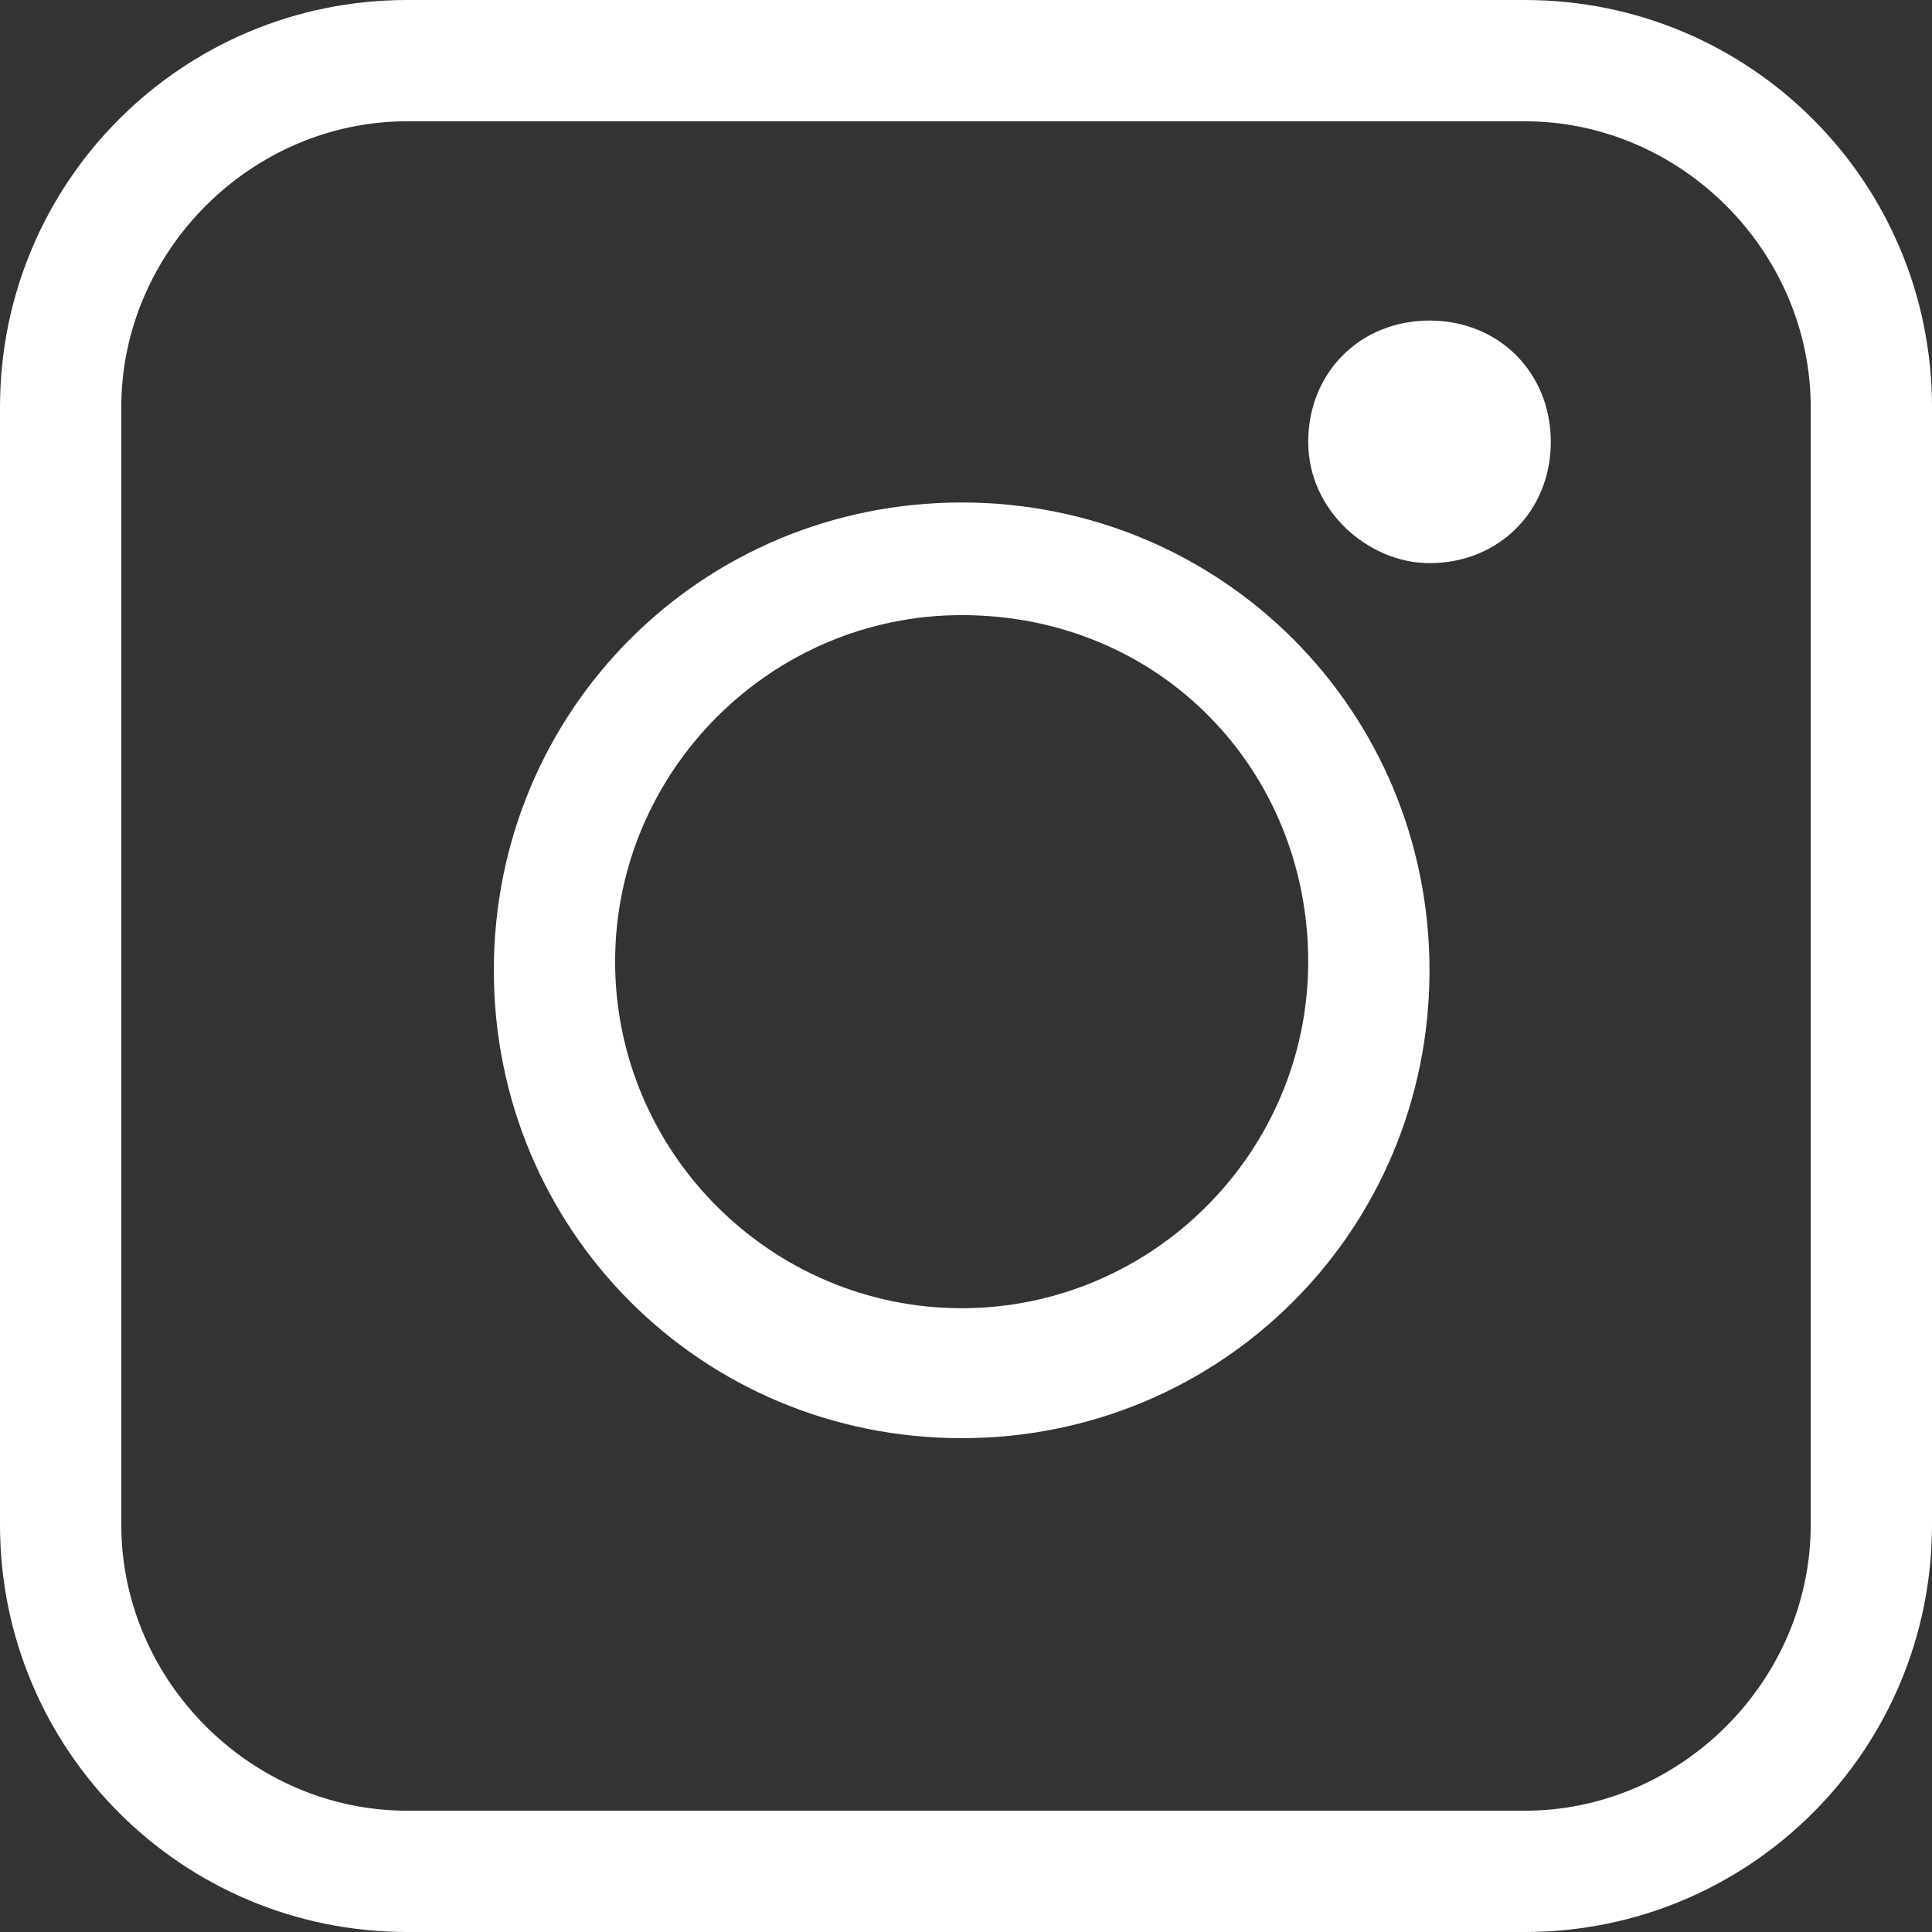 <svg version="1.1" id="レイヤー_1" xmlns="http://www.w3.org/2000/svg" x="0" y="0" viewBox="0 0 22.3 22.3" xml:space="preserve"><rect x="0" y="0" width="22.3" height="22.3" fill="#333333" stroke="none"/><style>.st0{fill:#fff}</style><path class="st0" d="M11.1 16.6c-3 0-5.4-2.4-5.4-5.4s2.4-5.4 5.4-5.4 5.4 2.4 5.4 5.4-2.4 5.4-5.4 5.4zm0-9.5c-2.2 0-4 1.8-4 4s1.8 4 4 4 4-1.8 4-4-1.7-4-4-4zM16.5 6.5c.8 0 1.4-.6 1.4-1.4 0-.8-.6-1.4-1.4-1.4-.8 0-1.4.6-1.4 1.4 0 .8.7 1.4 1.4 1.4z"/><path class="st0" d="M17.6 22.3H4.7c-2.6 0-4.7-2.1-4.7-4.7V4.7C0 2.1 2.1 0 4.7 0h12.9c2.6 0 4.7 2.1 4.7 4.7v12.9c0 2.6-2.1 4.7-4.7 4.7zM4.7 1.4c-1.8 0-3.3 1.5-3.3 3.3v12.9c0 1.8 1.5 3.3 3.3 3.3h12.9c1.8 0 3.3-1.5 3.3-3.3V4.7c0-1.8-1.5-3.3-3.3-3.3H4.7z"/></svg>